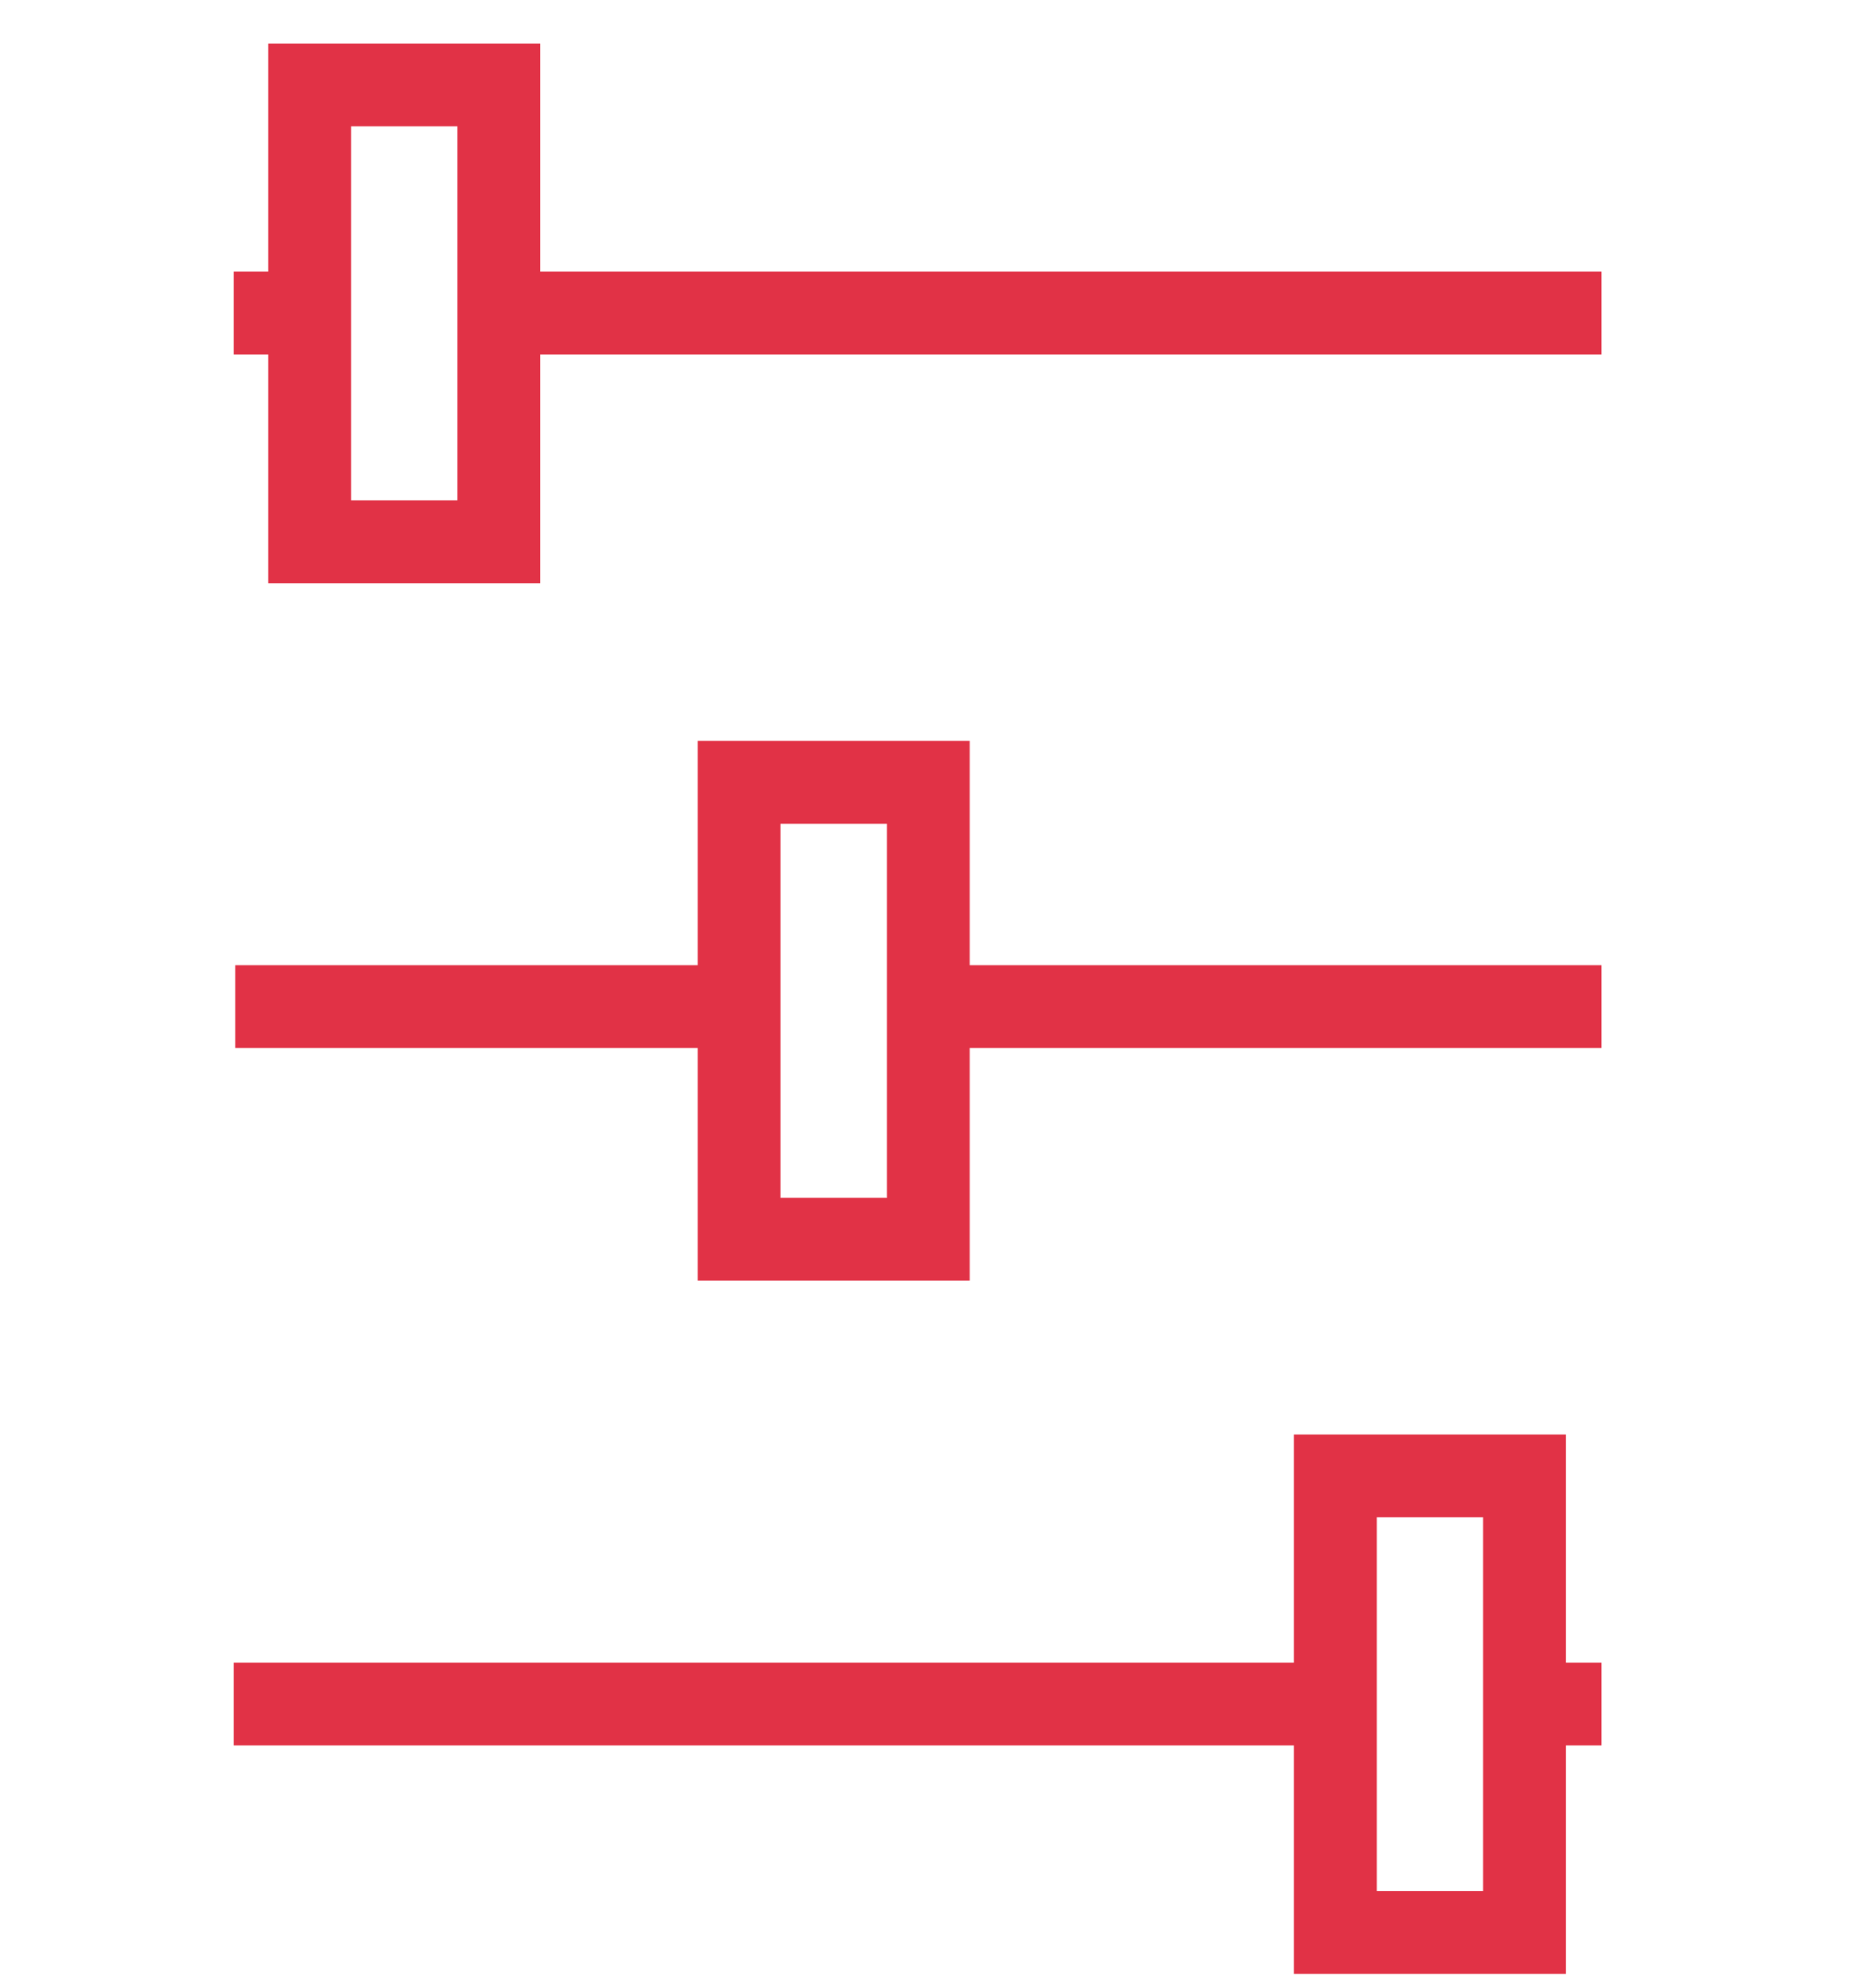 <svg xmlns="http://www.w3.org/2000/svg" width="67" height="72" viewBox="0 0 67 72" fill="none"><path d="M58 11.339H18.101" stroke="#E13246" stroke-width="3" stroke-miterlimit="10"></path><path d="M11.214 11.339H8.462" stroke="#E13246" stroke-width="3" stroke-miterlimit="10"></path><path d="M11.214 3.076H18.066V19.626H11.214V3.076Z" stroke="#E13246" stroke-width="3" stroke-miterlimit="10"></path><path d="M8.462 61.725H48.362" stroke="#E13246" stroke-width="3" stroke-miterlimit="10"></path><path d="M55.248 61.725H58" stroke="#E13246" stroke-width="3" stroke-miterlimit="10"></path><path d="M48.361 53.462H55.213V69.999H48.361V53.462Z" stroke="#E13246" stroke-width="3" stroke-miterlimit="10"></path><path d="M58 36.463H34.602" stroke="#E13246" stroke-width="3" stroke-miterlimit="10"></path><path d="M26.402 36.463H8.52" stroke="#E13246" stroke-width="3" stroke-miterlimit="10"></path><path d="M26.768 28.339H33.619V44.889H26.768V28.339Z" stroke="#E13246" stroke-width="3" stroke-miterlimit="10"></path></svg>